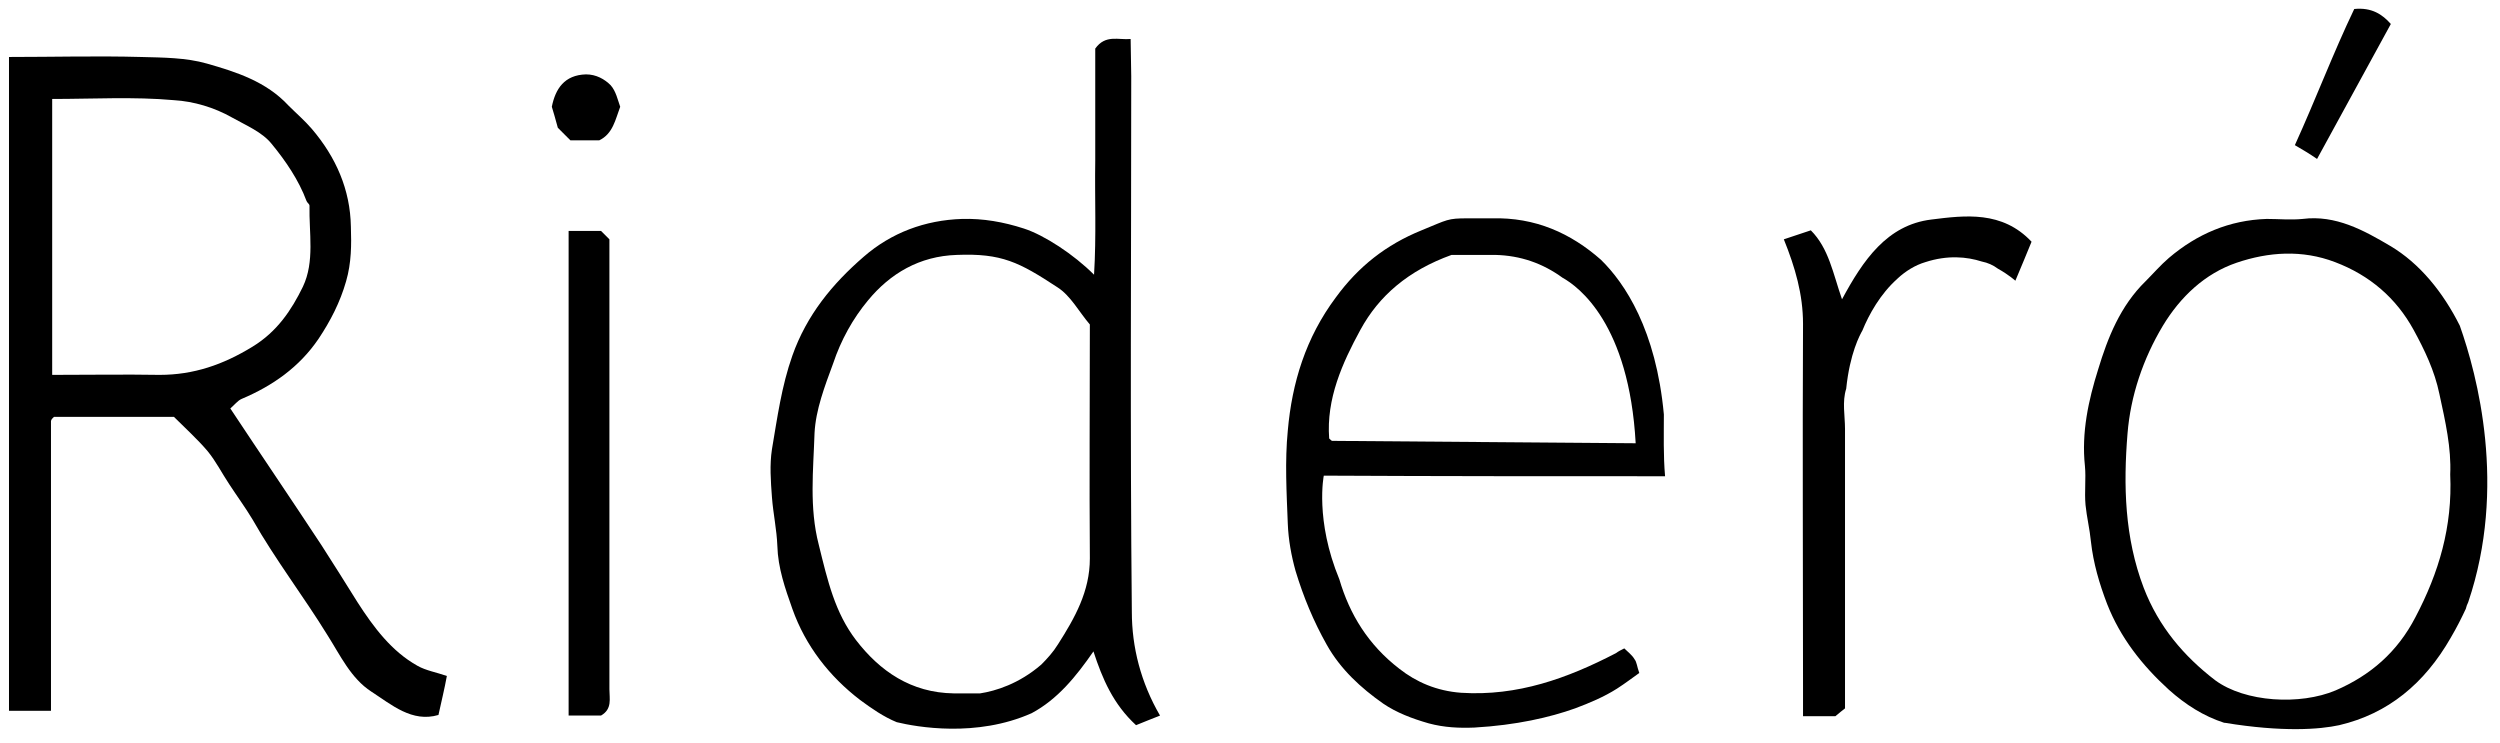 <?xml version="1.0" encoding="UTF-8"?> <!-- Generator: Adobe Illustrator 25.2.3, SVG Export Plug-In . SVG Version: 6.00 Build 0) --> <svg xmlns="http://www.w3.org/2000/svg" xmlns:xlink="http://www.w3.org/1999/xlink" id="Layer_1" x="0px" y="0px" viewBox="0 0 416.8 123.8" style="enable-background:new 0 0 416.8 123.8;" xml:space="preserve"> <g> <path d="M59.6,100.4c-2-3.2-4-6.4-6-9.5c-5-7.6-10.1-15.1-15.2-22.8c0.7-0.6,1.2-1.3,1.9-1.6c5.2-2.2,9.6-5.3,12.8-10 c2-3,3.6-6.1,4.6-9.6c0.9-3.1,0.9-6.1,0.8-9.1c-0.1-6.2-2.5-11.6-6.5-16.3c-1.2-1.4-2.6-2.6-3.9-3.9c-3.7-4-8.7-5.6-13.6-7 c-3.5-1-7.3-1-11-1.1c-7.3-0.2-14.7,0-22,0c0,36.3,0,72.7,0,109c2.3,0,4.6,0,7,0c0-16.3,0-32.3,0-48.3c0-0.1,0.1-0.3,0.2-0.4 c0.1-0.1,0.2-0.2,0.3-0.3c6.7,0,13.3,0,20,0c1.9,1.9,3.9,3.7,5.6,5.7c1.4,1.7,2.4,3.7,3.6,5.5c1.3,2,2.7,3.9,3.9,5.9 c3.8,6.7,8.5,12.8,12.5,19.3c2.1,3.3,3.9,7.2,7.3,9.4c3.4,2.2,6.8,5.2,11.2,3.9c0.5-2.3,1-4.3,1.4-6.5c-1.7-0.6-3.5-0.9-4.9-1.7 C65.3,108.6,62.3,104.6,59.6,100.4z M26.6,62.5c-5.8-0.1-11.6,0-17.9,0c0-15.4,0-30.5,0-46c6.8,0,13.6-0.4,20.3,0.2 c3.3,0.2,6.7,1.2,9.7,2.9c2.3,1.3,5,2.4,6.6,4.4c2.3,2.8,4.5,6,5.8,9.5c0.1,0.3,0.5,0.5,0.5,0.8c-0.1,4.5,0.9,9.3-1.1,13.5 c-1.9,3.9-4.3,7.5-8.4,10C37.2,60.8,32.3,62.5,26.6,62.5z"></path> <path d="M188.6,12.7l-0.1-6.2c-2,0.2-4.2-0.8-5.9,1.6c0,6.1,0,12.4,0,18.7c-0.1,6.2,0.2,12.5-0.2,19c-3.4-3.4-8.3-6.6-11.7-7.7 c-3.4-1.1-6.8-1.7-10.3-1.6c-6.2,0.2-11.8,2.3-16.4,6.3c-5.2,4.5-9.5,9.7-11.9,16.5c-1.8,5.1-2.5,10.3-3.4,15.6 c-0.4,2.6-0.2,5.3,0,8c0.2,2.7,0.8,5.4,0.9,8.1c0.1,3.7,1.3,7.1,2.5,10.5c2.2,6.2,6.2,11.3,11.3,15.2c1.9,1.4,3.9,2.8,6.1,3.7 c3.3,0.8,13.3,2.6,22.5-1.5c4.3-2.3,7.4-6.1,10.3-10.3c1.5,4.6,3.3,8.8,7.1,12.3c1.4-0.6,2.8-1.1,4-1.6c-3.2-5.5-4.7-11.4-4.7-17.3 C188.4,72.1,188.6,42.4,188.6,12.7z M142.7,106.7c-3.5-4.6-4.7-9.8-6.2-15.9c-1.6-6.2-0.9-12.4-0.7-18.6c0.2-3.9,1.7-7.8,3.1-11.6 c1.3-3.9,3.3-7.5,5.8-10.5c3.7-4.5,8.6-7.4,14.8-7.6c7.5-0.3,10.4,1.2,16.8,5.4c2.2,1.4,3.6,4.1,5.4,6.2c0,13-0.1,26,0,39 c0,5.5-2.5,9.9-5.3,14.3c-0.8,1.3-1.8,2.4-2.8,3.4c-3.7,3.2-7.6,4.4-10.2,4.8c-1.5,0-2.9,0-4.4,0 C151.9,115.5,146.7,111.9,142.7,106.7z"></path> <path d="M410.1,54.3c-2.8-5.6-6.7-10.4-11.6-13.3c-4.4-2.6-9.1-5.2-14.6-4.5c-2,0.2-4,0-6,0c-6.2,0.2-11.6,2.5-16.3,6.5 c-1.4,1.2-2.6,2.6-3.9,3.9c-4.2,4.1-6.3,9.4-7.9,14.7c-1.6,5.1-2.8,10.5-2.2,16.1c0.2,2.1-0.1,4.3,0.1,6.5c0.2,2,0.7,4,0.9,6.1 c0.4,3.6,1.4,7,2.7,10.4c2.2,5.6,5.8,10.2,10.3,14.3c2.8,2.5,5.8,4.4,9.2,5.5c0,0,0.1,0,0.1,0c9.7,1.6,15.9,1.1,19.1,0.4 c8.1-1.9,14.2-6.9,18.6-14.6c1-1.7,1.8-3.3,2.5-4.8c0.1-0.4,0.2-0.7,0.4-1.1C418,81.2,413,62.5,410.1,54.3z M402.7,102.9 c-3,5.8-7.5,9.7-13.3,12.2c-5.9,2.5-15.1,2-20.1-1.7c-5.2-4-9.4-8.9-11.9-15.4c-3.2-8.4-3.4-17.1-2.7-25.7c0.5-6.3,2.6-12.5,5.9-18 c2.9-4.8,7-8.7,12.3-10.5c5.3-1.8,10.9-2.2,16.4-0.1c5.8,2.2,10.2,6,13.1,11.3c1.8,3.3,3.5,6.8,4.3,10.7c1,4.6,2,9,1.8,13.4 C408.9,87.8,406.6,95.5,402.7,102.9z"></path> <path d="M277.6,79.4c-0.3-3.5-0.2-6.9-0.2-10.3c-1.3-14.1-6.5-21.9-10.5-25.8c-5-4.4-10.9-7.1-18.2-6.9c-1.3,0-2.7,0-4,0 c-3.4,0-3.3,0.2-7.7,2c-5.9,2.4-10.5,6-14.3,11.2c-5,6.7-7.3,14.2-8,22.2c-0.5,5.1-0.2,10.3,0,15.5c0.1,2.7,0.6,5.4,1.3,7.9 c1.3,4.3,3,8.4,5.2,12.3c2.3,4.1,5.7,7.2,9.4,9.8c2.2,1.5,4.8,2.5,7.6,3.3c2.6,0.7,5.1,0.8,7.6,0.7c7-0.4,12.6-1.7,16.8-3.2 c2.4-0.9,4.8-1.9,7-3.3c1.4-0.9,2.7-1.9,3.7-2.6c-0.4-1.1-0.4-1.8-0.8-2.3c-0.4-0.7-1.1-1.2-1.7-1.8c-0.6,0.3-1,0.5-1.4,0.8 c-8.1,4.2-16.4,7.2-25.8,6.6c-4.1-0.3-7.5-1.8-10.3-4c-5.2-4-8.3-9.1-10-14.9c-4.1-9.9-2.6-17.3-2.6-17.3 C239.8,79.4,258.5,79.4,277.6,79.4z M226.8,55c3.1-5.7,8-9.9,15.2-12.5c2,0,4.7,0,7.3,0c4.2,0.1,7.9,1.4,11.2,3.8 c2.7,1.5,11.1,7.7,12.2,27.6l-50.6-0.4c-0.1,0-0.3-0.2-0.5-0.4C221.1,66.5,223.8,60.5,226.8,55z"></path> <path d="M322,36.6c-7.4,0.9-11.4,6.8-14.9,13.3c-1.5-4.3-2.2-8.5-5.2-11.5c-1.6,0.5-2.9,1-4.5,1.5c1.9,4.7,3.2,9.2,3.2,14.1 c-0.1,20.1,0,40.3,0,60.4c0,1.6,0,3.3,0,5c2.1,0,3.9,0,5.4,0c0.6-0.5,1.2-1,1.6-1.3c0-15.6,0-31.1,0-46.6c0-2.2-0.5-4.5,0.2-6.7 c0.6-5.9,2.3-9,2.7-9.7c1.1-2.7,3-6.1,5.8-8.6c0,0,0.1-0.1,0.1-0.1c1.3-1.2,2.9-2.2,4.6-2.7c3.7-1.2,6.9-0.9,9.4-0.1 c1,0.2,1.9,0.6,2.7,1.2c1.8,1,2.9,2,2.9,2c1-2.4,1.9-4.5,2.7-6.5C333.8,35.1,327.6,35.9,322,36.6z"></path> <path d="M101.6,42c0-0.8,0-1.6,0-2.1c-0.6-0.6-1-1-1.4-1.4c-1.7,0-3.5,0-5.4,0c0,27,0,53.8,0,80.8c1.9,0,3.7,0,5.4,0 c1.9-1.1,1.4-2.8,1.4-4.4C101.6,90.6,101.6,66.3,101.6,42z"></path> <path d="M398.6,4c-1.4-1.6-3.2-2.8-6.1-2.5c-3.5,7.3-6.4,15-9.9,22.7c1.2,0.7,2.4,1.4,3.7,2.3C390.5,18.8,394.5,11.5,398.6,4z"></path> <path d="M97.7,12.4c-3.6,0.1-5.1,2.4-5.7,5.4c0.3,1,0.6,2,1,3.5c0.5,0.5,1.3,1.3,2.1,2.1c1.6,0,3.3,0,4.8,0 c2.3-1.1,2.7-3.5,3.5-5.6c-0.4-1.1-0.7-2.6-1.6-3.6C100.8,13.2,99.4,12.4,97.7,12.4z"></path> </g> </svg> 